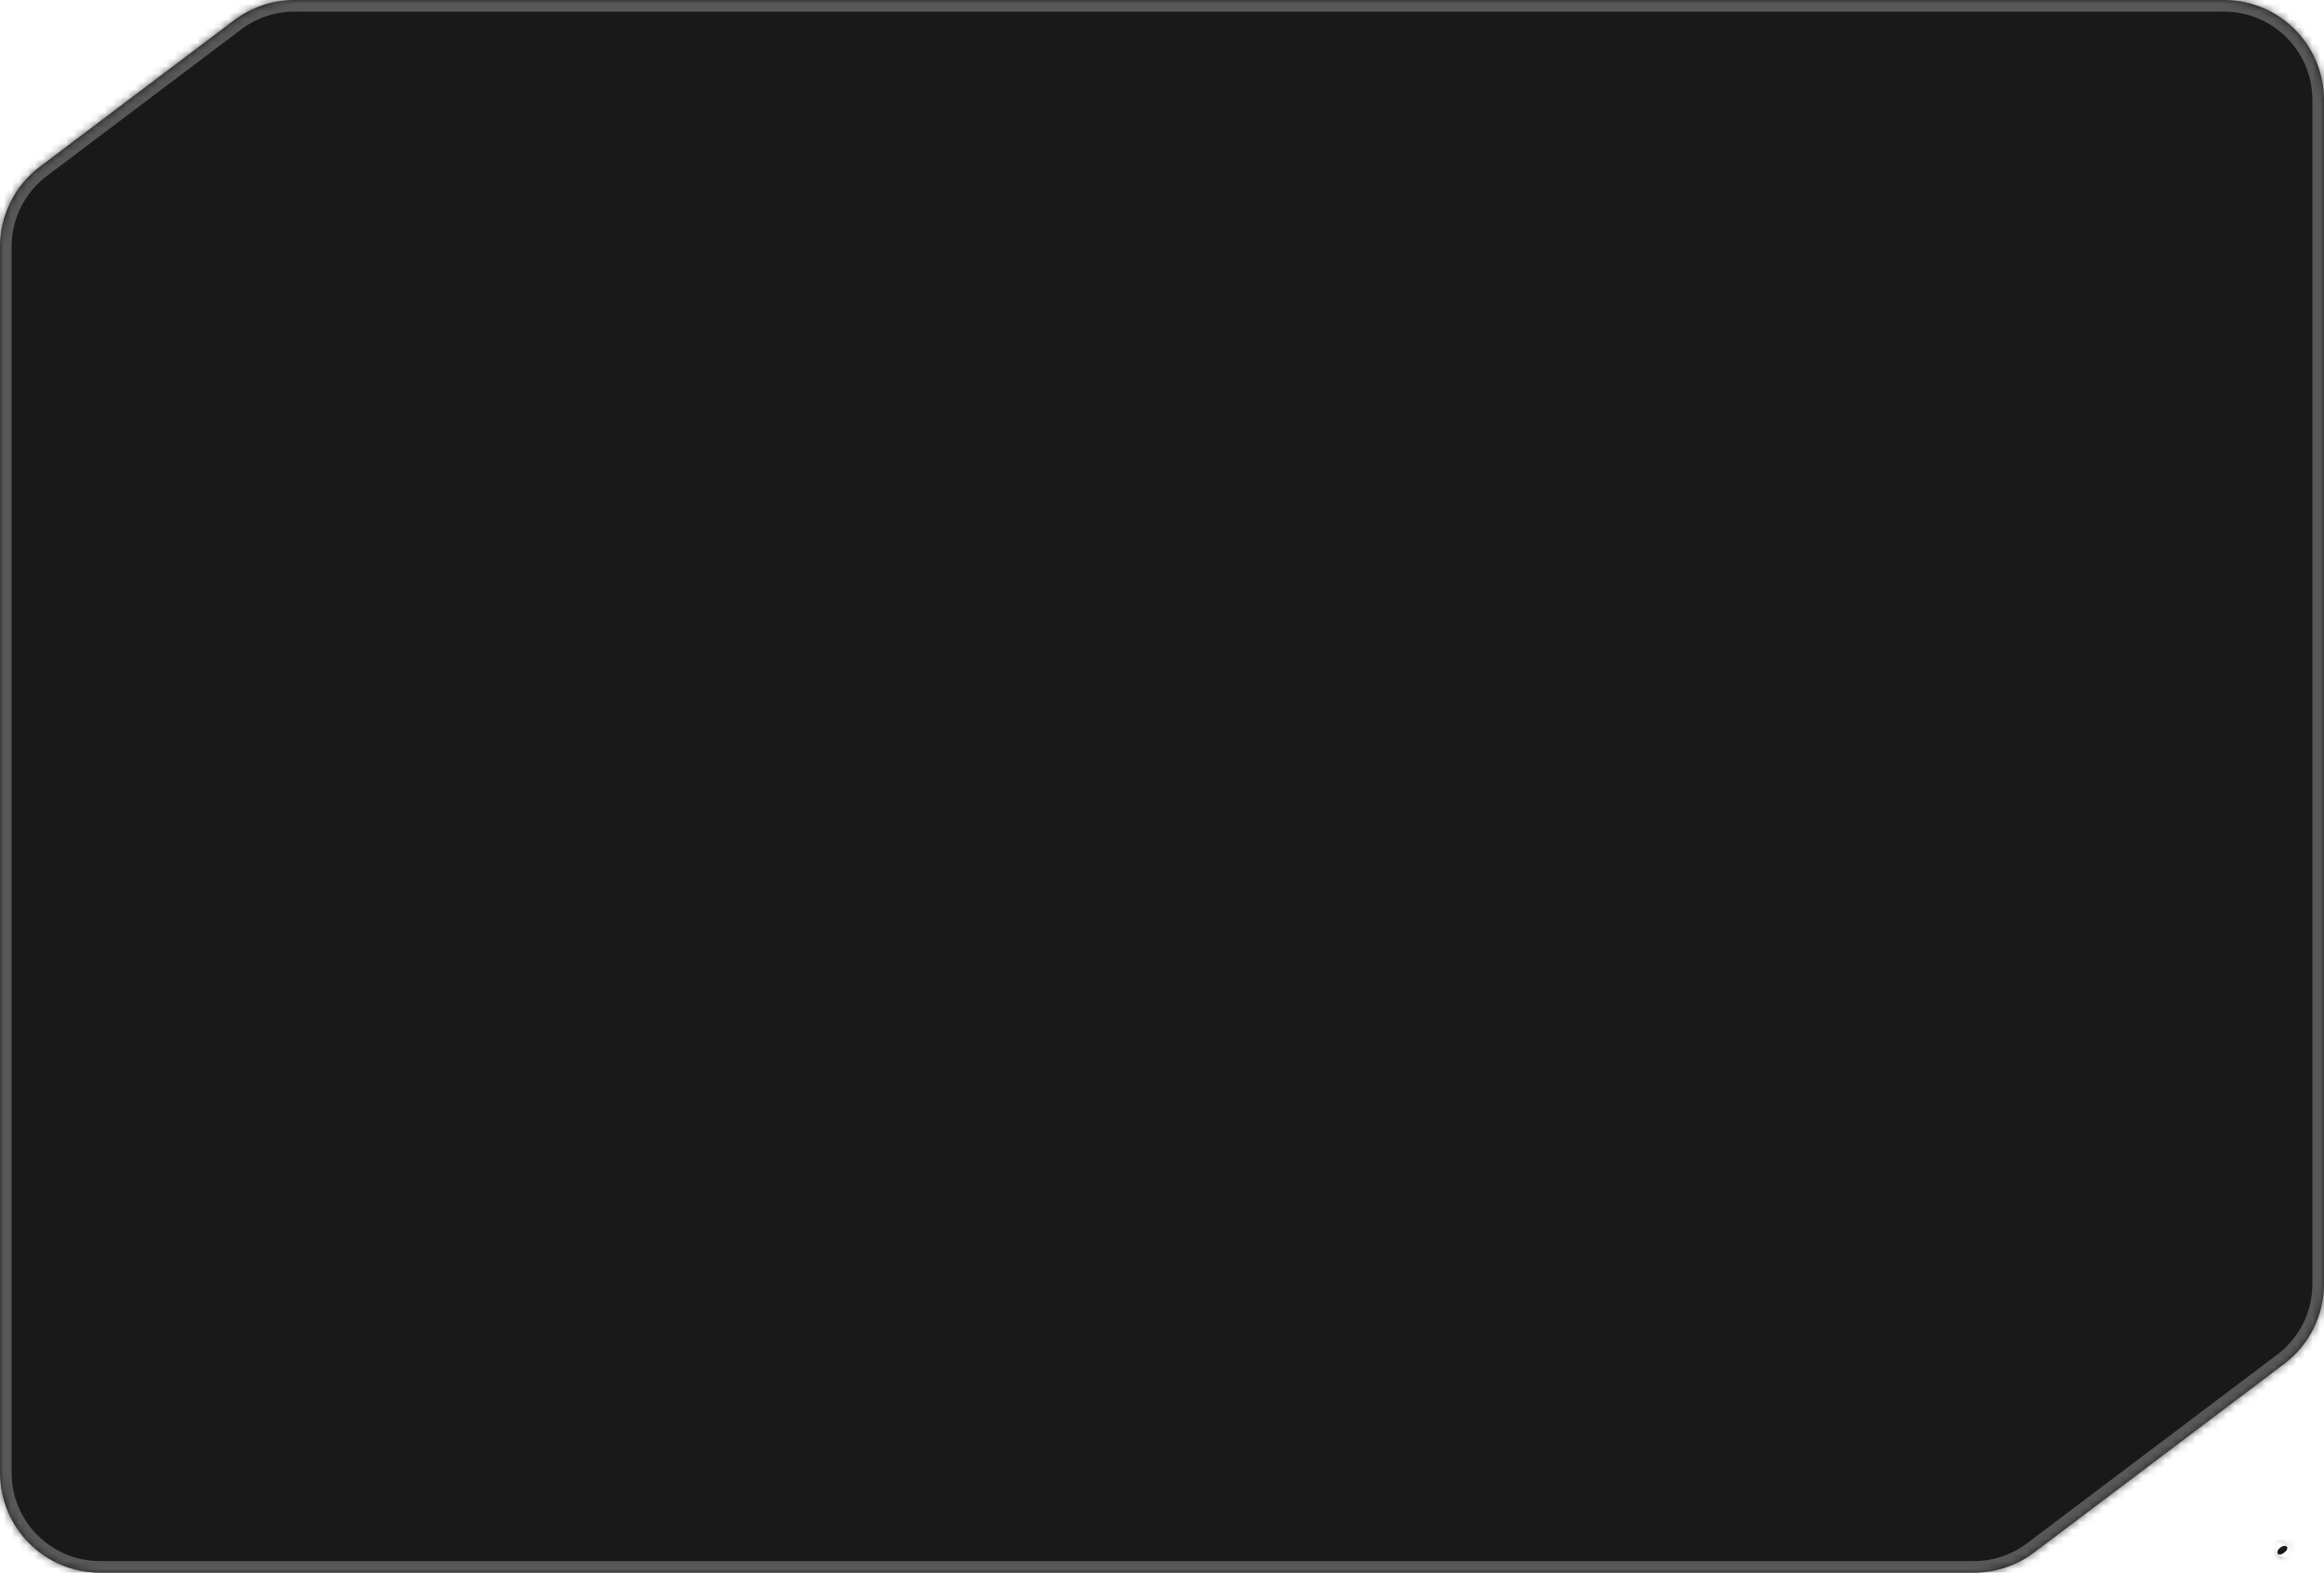 <?xml version="1.0" encoding="UTF-8"?> <svg xmlns="http://www.w3.org/2000/svg" width="300" height="203" viewBox="0 0 300 203" fill="none"><mask id="path-1-inside-1_140_3058" fill="white"><path fill-rule="evenodd" clip-rule="evenodd" d="M5.134 21.527C1.901 23.966 0 27.78 0 31.83V190.097C0 197.223 5.777 203 12.903 203H254.803C257.607 203 260.334 202.087 262.573 200.399L294.866 176.045C298.099 173.607 300 169.793 300 165.743V12.903C300 5.777 294.223 0 287.097 0H38C35.197 0 32.469 0.913 30.231 2.601L5.134 21.527ZM294.933 200.349C295.654 199.797 295.091 199.21 294.365 199.758C293.64 200.304 294.048 201.007 294.777 200.466C294.829 200.427 294.881 200.388 294.933 200.349Z"></path></mask><path fill-rule="evenodd" clip-rule="evenodd" d="M5.134 21.527C1.901 23.966 0 27.78 0 31.83V190.097C0 197.223 5.777 203 12.903 203H254.803C257.607 203 260.334 202.087 262.573 200.399L294.866 176.045C298.099 173.607 300 169.793 300 165.743V12.903C300 5.777 294.223 0 287.097 0H38C35.197 0 32.469 0.913 30.231 2.601L5.134 21.527ZM294.933 200.349C295.654 199.797 295.091 199.21 294.365 199.758C293.64 200.304 294.048 201.007 294.777 200.466C294.829 200.427 294.881 200.388 294.933 200.349Z" fill="#191919"></path><path d="M294.777 200.466L295.671 201.671L294.777 200.466ZM30.231 2.601L29.328 1.404L30.231 2.601ZM294.866 176.045L295.769 177.243L294.866 176.045ZM294.933 200.349L295.844 201.54L294.933 200.349ZM262.573 200.399L263.476 201.596L262.573 200.399ZM-1.5 31.83V190.097H1.5V31.83H-1.5ZM-1.5 190.097C-1.5 198.051 4.949 204.5 12.903 204.5V201.5C6.605 201.5 1.5 196.395 1.5 190.097H-1.5ZM12.903 204.5H254.803V201.5H12.903V204.5ZM263.476 201.596L295.769 177.243L293.963 174.848L261.669 199.201L263.476 201.596ZM301.5 165.743V12.903H298.5V165.743H301.5ZM301.5 12.903C301.5 4.949 295.051 -1.5 287.097 -1.5V1.5C293.395 1.5 298.5 6.605 298.5 12.903H301.5ZM287.097 -1.5H38V1.5H287.097V-1.5ZM29.328 1.404L4.231 20.33L6.037 22.725L31.134 3.799L29.328 1.404ZM295.671 201.671C295.729 201.628 295.787 201.584 295.844 201.54L294.021 199.158C293.975 199.193 293.93 199.227 293.884 199.261L295.671 201.671ZM293.462 198.56C293.111 198.824 292.798 199.181 292.623 199.631C292.452 200.071 292.391 200.691 292.729 201.274C293.092 201.898 293.736 202.168 294.323 202.16C294.867 202.153 295.329 201.924 295.671 201.671L293.884 199.261C293.861 199.278 293.999 199.164 294.284 199.161C294.611 199.156 295.062 199.318 295.323 199.766C295.559 200.172 295.486 200.548 295.419 200.719C295.348 200.9 295.256 200.964 295.268 200.955L293.462 198.56ZM38 -1.5C34.871 -1.5 31.826 -0.481 29.328 1.404L31.134 3.799C33.112 2.307 35.522 1.5 38 1.5V-1.5ZM295.769 177.243C299.378 174.521 301.5 170.263 301.5 165.743H298.5C298.5 169.322 296.82 172.693 293.963 174.848L295.769 177.243ZM295.268 200.955C295.28 200.946 295.194 201.017 295 201.035C294.817 201.052 294.435 201.019 294.11 200.68C293.75 200.306 293.72 199.828 293.814 199.515C293.896 199.241 294.044 199.14 294.021 199.158L295.844 201.54C296.182 201.281 296.53 200.9 296.687 200.379C296.856 199.817 296.774 199.123 296.274 198.602C295.807 198.116 295.193 198.004 294.722 198.048C294.242 198.093 293.813 198.295 293.462 198.56L295.268 200.955ZM254.803 204.5C257.933 204.5 260.977 203.481 263.476 201.596L261.669 199.201C259.691 200.693 257.281 201.5 254.803 201.5V204.5ZM1.5 31.83C1.5 28.251 3.18 24.88 6.037 22.725L4.231 20.33C0.622 23.052 -1.5 27.309 -1.5 31.83H1.5Z" fill="#585858" mask="url(#path-1-inside-1_140_3058)"></path></svg> 